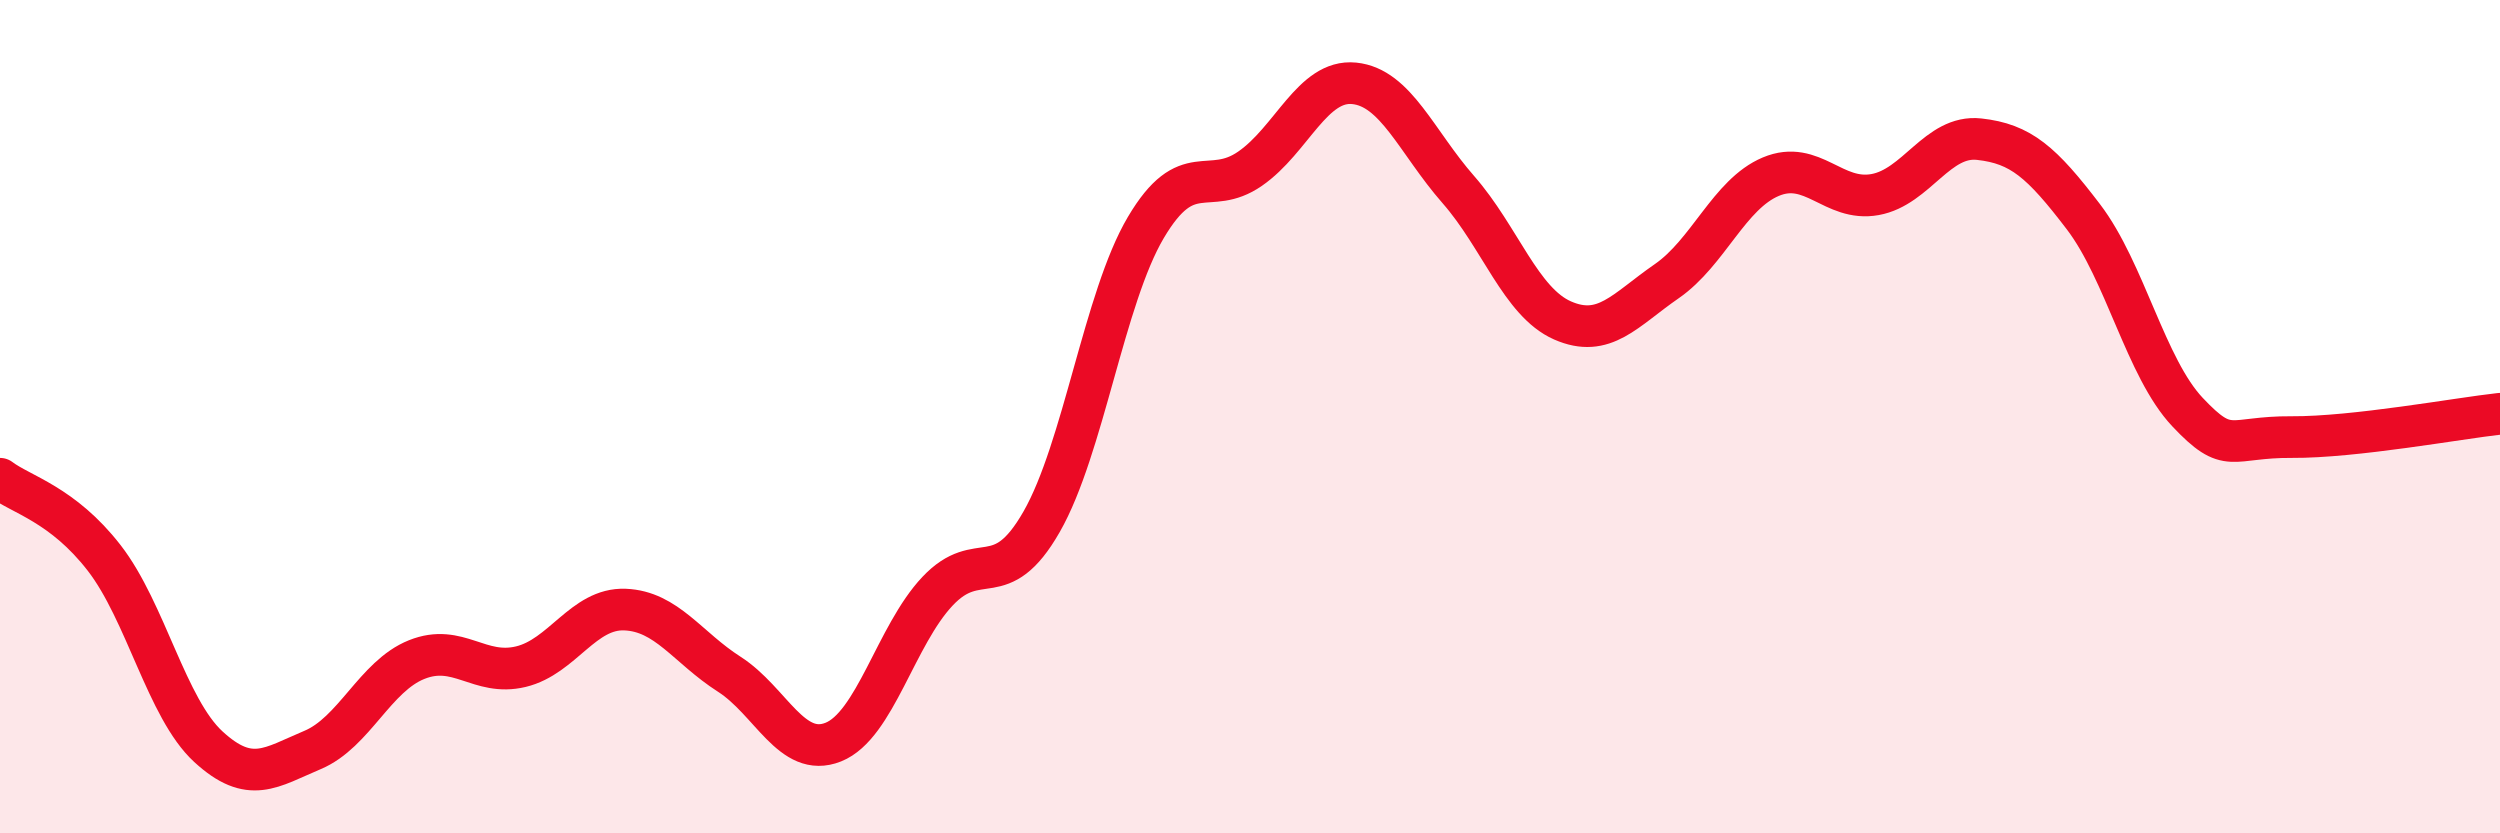 
    <svg width="60" height="20" viewBox="0 0 60 20" xmlns="http://www.w3.org/2000/svg">
      <path
        d="M 0,11.49 C 0.5,11.87 1.5,12.1 2.5,13.39 C 3.5,14.68 4,17 5,17.92 C 6,18.84 6.5,18.42 7.5,18 C 8.5,17.58 9,16.23 10,15.83 C 11,15.43 11.5,16.24 12.5,16 C 13.5,15.76 14,14.59 15,14.63 C 16,14.67 16.5,15.54 17.5,16.18 C 18.5,16.82 19,18.21 20,17.81 C 21,17.41 21.5,15.25 22.5,14.19 C 23.5,13.13 24,14.27 25,12.52 C 26,10.77 26.5,7.15 27.5,5.46 C 28.5,3.77 29,4.74 30,4.05 C 31,3.36 31.5,1.9 32.5,2 C 33.5,2.1 34,3.41 35,4.55 C 36,5.69 36.5,7.25 37.5,7.69 C 38.5,8.13 39,7.44 40,6.75 C 41,6.06 41.5,4.66 42.5,4.24 C 43.5,3.82 44,4.85 45,4.67 C 46,4.49 46.5,3.23 47.5,3.34 C 48.5,3.45 49,3.89 50,5.2 C 51,6.51 51.5,8.83 52.5,9.89 C 53.5,10.95 53.5,10.48 55,10.49 C 56.5,10.5 59,10.04 60,9.93L60 20L0 20Z"
        fill="#EB0A25"
        opacity="0.1"
        stroke-linecap="round"
        stroke-linejoin="round"
      />
      <path
        d="M 0,11.49 C 0.5,11.87 1.5,12.1 2.5,13.39 C 3.5,14.68 4,17 5,17.92 C 6,18.84 6.5,18.42 7.5,18 C 8.5,17.58 9,16.23 10,15.83 C 11,15.43 11.5,16.24 12.5,16 C 13.5,15.76 14,14.59 15,14.63 C 16,14.67 16.5,15.54 17.5,16.18 C 18.5,16.82 19,18.21 20,17.81 C 21,17.41 21.5,15.25 22.5,14.19 C 23.5,13.13 24,14.27 25,12.52 C 26,10.77 26.5,7.15 27.5,5.46 C 28.5,3.77 29,4.74 30,4.05 C 31,3.36 31.5,1.9 32.5,2 C 33.5,2.1 34,3.41 35,4.55 C 36,5.69 36.5,7.25 37.5,7.69 C 38.5,8.13 39,7.44 40,6.75 C 41,6.06 41.5,4.66 42.5,4.24 C 43.5,3.82 44,4.85 45,4.67 C 46,4.49 46.5,3.23 47.5,3.34 C 48.5,3.45 49,3.89 50,5.2 C 51,6.51 51.5,8.83 52.5,9.89 C 53.5,10.95 53.5,10.48 55,10.49 C 56.5,10.5 59,10.04 60,9.93"
        stroke="#EB0A25"
        stroke-width="1"
        fill="none"
        stroke-linecap="round"
        stroke-linejoin="round"
      />
    </svg>
  